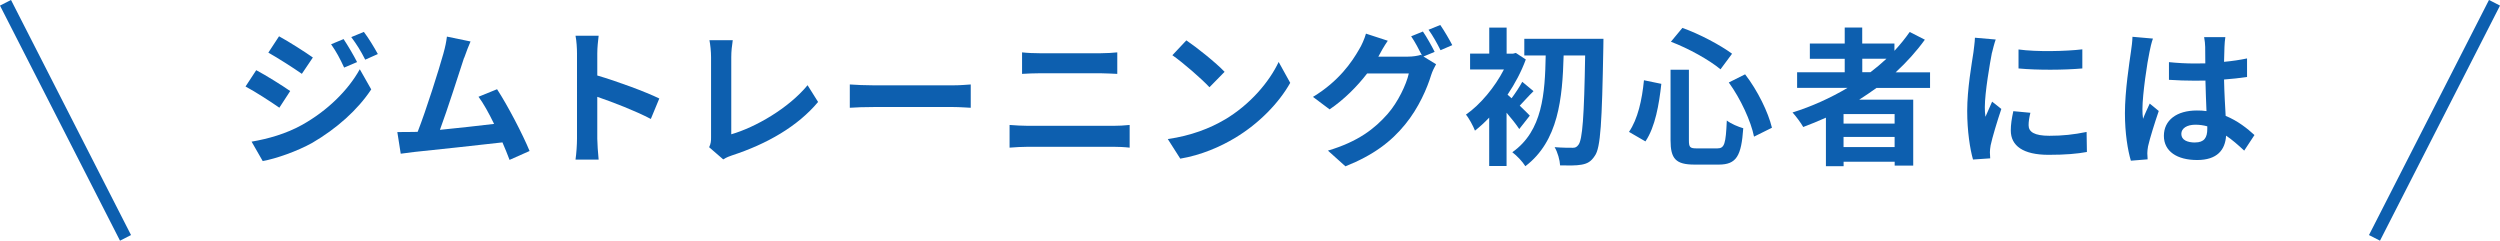 <?xml version="1.0" encoding="UTF-8"?><svg id="_イヤー_2" xmlns="http://www.w3.org/2000/svg" viewBox="0 0 404.33 38.93"><defs><style>.cls-1{fill:#0d5faf;}.cls-2{fill:none;stroke:#0d5faf;stroke-miterlimit:10;stroke-width:2px;}</style></defs><g id="design"><g><g><path class="cls-1" d="M46.93,14.73l-1.75,2.69c-1.37-.96-3.86-2.57-5.47-3.43l1.73-2.64c1.63,.86,4.27,2.52,5.5,3.38Zm1.92,5.47c4.08-2.28,7.44-5.57,9.34-9l1.85,3.26c-2.21,3.34-5.62,6.36-9.53,8.64-2.45,1.37-5.9,2.57-8.02,2.95l-1.8-3.14c2.69-.46,5.57-1.27,8.16-2.71Zm1.75-10.9l-1.78,2.64c-1.34-.94-3.84-2.54-5.42-3.43l1.73-2.64c1.58,.86,4.22,2.54,5.47,3.43Zm7.15,.74l-2.09,.89c-.7-1.51-1.25-2.54-2.11-3.77l2.02-.84c.67,1.01,1.63,2.62,2.18,3.72Zm3.36-1.3l-2.04,.91c-.77-1.51-1.37-2.45-2.26-3.65l2.04-.84c.74,.96,1.68,2.52,2.26,3.58Z"/><path class="cls-1" d="M75.06,9.33c-.77,2.35-2.71,8.45-3.91,11.67,2.93-.29,6.34-.67,8.76-.96-.84-1.73-1.73-3.34-2.52-4.39l3-1.22c1.7,2.59,4.15,7.3,5.26,9.99l-3.24,1.44c-.31-.82-.7-1.8-1.15-2.83-3.89,.46-11.16,1.22-14.19,1.54-.6,.07-1.49,.19-2.26,.29l-.55-3.5c.82,0,1.85,0,2.64-.02,.19,0,.43-.02,.65-.02,1.39-3.55,3.46-10.13,4.15-12.62,.34-1.22,.48-1.97,.58-2.78l3.82,.79c-.31,.72-.67,1.61-1.03,2.66Z"/><path class="cls-1" d="M93.32,8.66c0-.84-.07-2.04-.24-2.88h3.74c-.1,.84-.22,1.9-.22,2.88v3.55c3.22,.94,7.82,2.64,10.03,3.72l-1.37,3.31c-2.47-1.3-6.07-2.69-8.66-3.58v6.79c0,.7,.12,2.38,.22,3.36h-3.74c.14-.96,.24-2.4,.24-3.36V8.66Z"/><path class="cls-1" d="M115,22.25V9.24c0-.91-.12-2.04-.26-2.74h3.77c-.14,.94-.24,1.8-.24,2.74v12.48c3.91-1.13,9.26-4.2,12.34-7.94l1.7,2.71c-3.29,3.94-8.26,6.79-13.92,8.64-.34,.12-.86,.29-1.42,.65l-2.28-1.97c.29-.6,.31-1.01,.31-1.56Z"/><path class="cls-1" d="M141.3,13.8h12.89c1.13,0,2.18-.1,2.81-.14v3.77c-.58-.02-1.8-.12-2.81-.12h-12.89c-1.37,0-2.98,.05-3.86,.12v-3.77c.86,.07,2.62,.14,3.86,.14Z"/><path class="cls-1" d="M166.28,20.35h13.78c.82,0,1.82-.05,2.64-.14v3.67c-.84-.1-1.92-.14-2.64-.14h-13.78c-.94,0-2.11,.07-3,.14v-3.67c.94,.07,2.06,.14,3,.14Zm1.82-11.74h9.94c.96,0,1.99-.07,2.66-.14v3.48c-.7-.02-1.82-.1-2.66-.1h-9.91c-.91,0-2.02,.05-2.83,.1v-3.48c.86,.1,1.99,.14,2.81,.14Z"/><path class="cls-1" d="M198.06,19.36c4.1-2.42,7.22-6.1,8.74-9.34l1.87,3.38c-1.82,3.24-5.02,6.55-8.88,8.88-2.42,1.46-5.52,2.81-8.9,3.38l-2.02-3.17c3.74-.53,6.86-1.75,9.19-3.14Zm0-7.75l-2.45,2.5c-1.25-1.34-4.25-3.96-6-5.18l2.26-2.4c1.68,1.13,4.8,3.62,6.19,5.09Z"/><path class="cls-1" d="M232,8.4l-1.78,.74,2.04,1.25c-.26,.46-.6,1.13-.79,1.73-.65,2.14-2.02,5.33-4.2,7.99-2.28,2.81-5.16,4.99-9.67,6.79l-2.83-2.54c4.9-1.46,7.56-3.55,9.67-5.95,1.63-1.85,3.02-4.75,3.41-6.53h-6.74c-1.61,2.09-3.7,4.2-6.07,5.81l-2.69-2.02c4.2-2.54,6.31-5.66,7.49-7.73,.36-.58,.86-1.68,1.08-2.5l3.53,1.15c-.58,.84-1.2,1.92-1.46,2.45-.02,.05-.05,.07-.07,.12h4.8c.74,0,1.56-.12,2.09-.29l.17,.1c-.48-.96-1.15-2.23-1.75-3.1l1.9-.77c.6,.86,1.46,2.4,1.9,3.29Zm2.88-1.1l-1.9,.82c-.5-1.01-1.27-2.4-1.94-3.31l1.9-.77c.62,.89,1.51,2.42,1.94,3.26Z"/><path class="cls-1" d="M245.7,20.85c-.46-.7-1.25-1.7-2.04-2.62v8.62h-2.81v-7.83c-.77,.82-1.54,1.51-2.3,2.11-.26-.7-1.01-2.09-1.46-2.59,2.33-1.63,4.68-4.44,6.14-7.3h-5.47v-2.57h3.1V4.46h2.81v4.22h1.03l.46-.12,1.61,1.06c-.72,1.97-1.75,3.91-2.95,5.69,.19,.17,.41,.36,.65,.58,.62-.82,1.32-1.9,1.73-2.66l1.82,1.51c-.84,.82-1.58,1.68-2.23,2.35,.72,.7,1.37,1.32,1.63,1.61l-1.7,2.16Zm13.63-14.57s0,1.06-.02,1.44c-.22,12-.43,16.18-1.37,17.47-.62,.96-1.22,1.27-2.14,1.44-.86,.17-2.18,.14-3.48,.12-.05-.84-.38-2.11-.89-2.95,1.25,.1,2.38,.1,2.95,.1,.38,0,.62-.1,.89-.46,.67-.79,.94-4.66,1.1-14.47h-3.48c-.19,6.94-.84,13.85-6.19,17.91-.48-.77-1.37-1.7-2.11-2.26,4.92-3.46,5.28-9.53,5.4-15.65h-3.46v-2.69h12.79Z"/><path class="cls-1" d="M268.69,13.56c-.36,3.29-.98,6.96-2.57,9.31l-2.66-1.54c1.42-2.06,2.11-5.16,2.42-8.35l2.81,.58Zm4.46-2.28v11.4c0,1.15,.17,1.32,1.3,1.32h3.29c1.18,0,1.37-.74,1.54-4.51,.67,.53,1.87,1.03,2.66,1.25-.31,4.46-1.08,5.88-3.96,5.88h-3.91c-3.05,0-3.89-.94-3.89-3.94V11.28h2.98Zm-1.06-6.77c2.83,1.01,6.14,2.78,8.04,4.18l-1.87,2.52c-1.85-1.54-5.18-3.38-8.02-4.46l1.85-2.23Zm10.15,7.51c2.04,2.64,3.74,6.14,4.34,8.64l-2.9,1.44c-.48-2.45-2.16-6.12-4.08-8.76l2.64-1.32Z"/><path class="cls-1" d="M303.52,14.2c-.94,.67-1.85,1.3-2.83,1.92h8.74v10.66h-3v-.62h-8.26v.72h-2.86v-7.85c-1.2,.53-2.45,1.06-3.67,1.51-.34-.62-1.2-1.78-1.73-2.35,3.14-.98,6.14-2.35,8.9-3.98h-8.16v-2.52h7.7v-2.18h-5.64v-2.47h5.64v-2.59h2.83v2.59h5.21v1.18c.91-.98,1.73-1.99,2.47-3.05l2.45,1.25c-1.37,1.9-2.98,3.67-4.73,5.28h5.57v2.52h-8.64Zm2.9,4.25h-8.26v1.54h8.26v-1.54Zm0,5.33v-1.63h-8.26v1.63h8.26Zm-5.23-12.1h1.32c.91-.7,1.78-1.42,2.59-2.18h-3.91v2.18Z"/><path class="cls-1" d="M322.16,8.52c-.31,1.61-1.15,6.41-1.15,8.81,0,.46,.02,1.08,.1,1.56,.36-.82,.74-1.66,1.08-2.45l1.49,1.18c-.67,1.99-1.46,4.61-1.73,5.88-.07,.36-.12,.89-.12,1.13,0,.26,.02,.65,.05,.98l-2.78,.19c-.48-1.66-.94-4.58-.94-7.85,0-3.6,.74-7.66,1.01-9.5,.07-.67,.22-1.58,.24-2.35l3.36,.29c-.19,.5-.5,1.7-.6,2.14Zm5.93,11.74c0,1.06,.91,1.7,3.36,1.7,2.14,0,3.91-.19,6.02-.62l.05,3.24c-1.56,.29-3.48,.46-6.19,.46-4.13,0-6.12-1.46-6.12-3.94,0-.94,.14-1.9,.41-3.12l2.76,.26c-.19,.79-.29,1.37-.29,2.02Zm8.69-12.29v3.1c-2.95,.26-7.3,.29-10.32,0v-3.07c2.95,.41,7.73,.29,10.32-.02Z"/><path class="cls-1" d="M347.65,8.37c-.36,1.61-1.15,6.89-1.15,9.29,0,.48,.02,1.08,.1,1.56,.31-.84,.72-1.66,1.08-2.47l1.46,1.2c-.67,1.97-1.44,4.42-1.73,5.71-.07,.34-.12,.86-.12,1.13,0,.24,.02,.65,.05,.98l-2.71,.22c-.5-1.68-.96-4.42-.96-7.68,0-3.62,.72-8.16,.98-10.01,.1-.67,.22-1.58,.24-2.35l3.31,.29c-.19,.48-.48,1.7-.55,2.14Zm12.12-.84c-.02,.53-.05,1.42-.07,2.47,1.32-.12,2.57-.31,3.72-.55v3c-1.15,.17-2.4,.31-3.72,.41,.05,2.33,.17,4.25,.26,5.88,1.99,.82,3.5,2.04,4.66,3.1l-1.66,2.52c-1.01-.94-1.97-1.78-2.93-2.42-.14,2.3-1.44,3.94-4.68,3.94s-5.38-1.39-5.38-3.91,2.06-4.1,5.33-4.1c.55,0,1.08,.02,1.56,.1-.05-1.49-.14-3.24-.17-4.94-.58,.02-1.15,.02-1.7,.02-1.42,0-2.78-.05-4.2-.14v-2.86c1.37,.14,2.76,.22,4.2,.22,.55,0,1.13,0,1.68-.02,0-1.18-.02-2.16-.02-2.66,0-.36-.07-1.1-.17-1.58h3.43c-.07,.46-.12,1.03-.14,1.56Zm-4.75,15.51c1.46,0,1.97-.77,1.97-2.18v-.43c-.62-.17-1.27-.26-1.92-.26-1.37,0-2.28,.58-2.28,1.49,0,.98,.96,1.39,2.23,1.39Z"/></g><g><line class="cls-2" x1=".89" y1=".45" x2="20.3" y2="38.47"/><line class="cls-2" x1="403.44" y1=".45" x2="384.03" y2="38.47"/></g></g></g></svg>